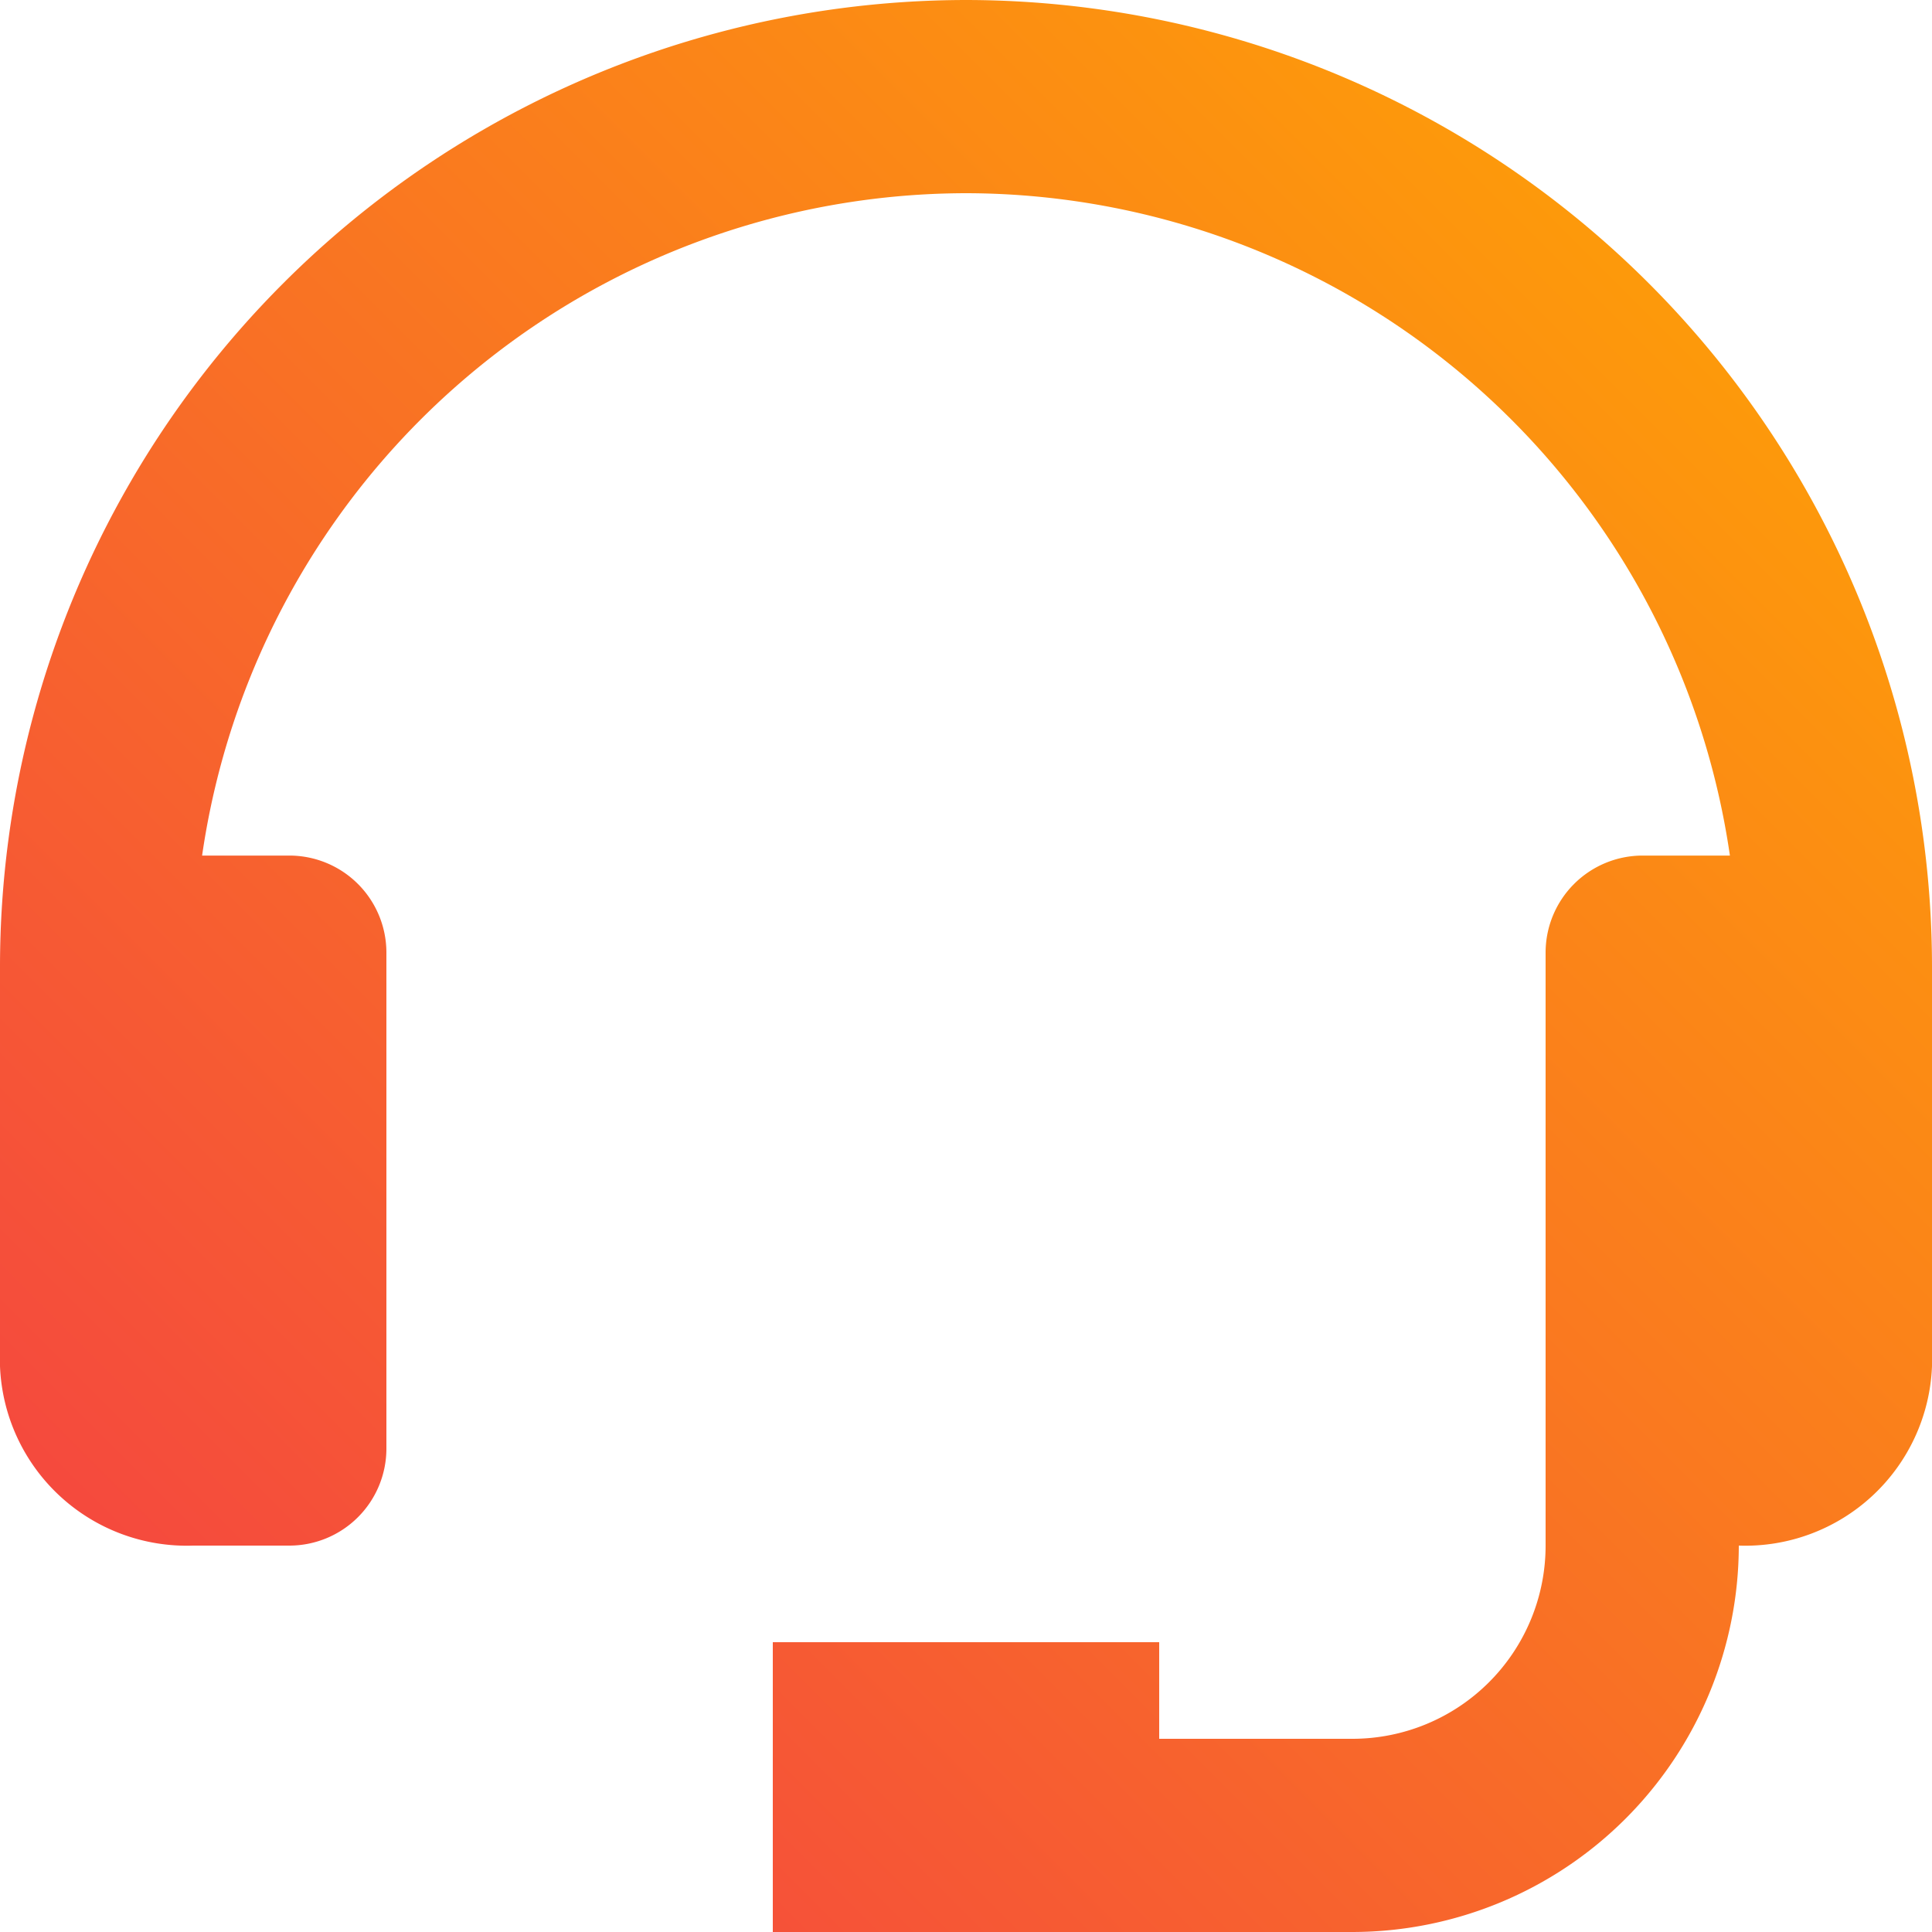 <svg xmlns="http://www.w3.org/2000/svg" xmlns:xlink="http://www.w3.org/1999/xlink" width="38" height="38" viewBox="0 0 38 38">
  <defs>
    <linearGradient id="linear-gradient" y1="1" x2="1" gradientUnits="objectBoundingBox">
      <stop offset="0" stop-color="#f33b47"/>
      <stop offset="1" stop-color="#fa0"/>
    </linearGradient>
  </defs>
  <g id="Group_33" data-name="Group 33" transform="translate(0 20)">
    <path id="Path_206" data-name="Path 206" d="M19-20A19.022,19.022,0,0,0,0-1V6.872A3.676,3.676,0,0,0,3.8,10.4H5.7A1.909,1.909,0,0,0,7.6,8.5V-1.272a1.909,1.909,0,0,0-1.9-1.9H3.975A15.207,15.207,0,0,1,19-16.2,15.207,15.207,0,0,1,34.025-3.172H32.3a1.909,1.909,0,0,0-1.9,1.9V10.4a3.8,3.8,0,0,1-3.8,3.8H22.8V12.3H15.2V18H26.6a7.608,7.608,0,0,0,7.6-7.6A3.676,3.676,0,0,0,38,6.872V-1A19.022,19.022,0,0,0,19-20Z" fill="url(#linear-gradient)"/>
  </g>
</svg>

